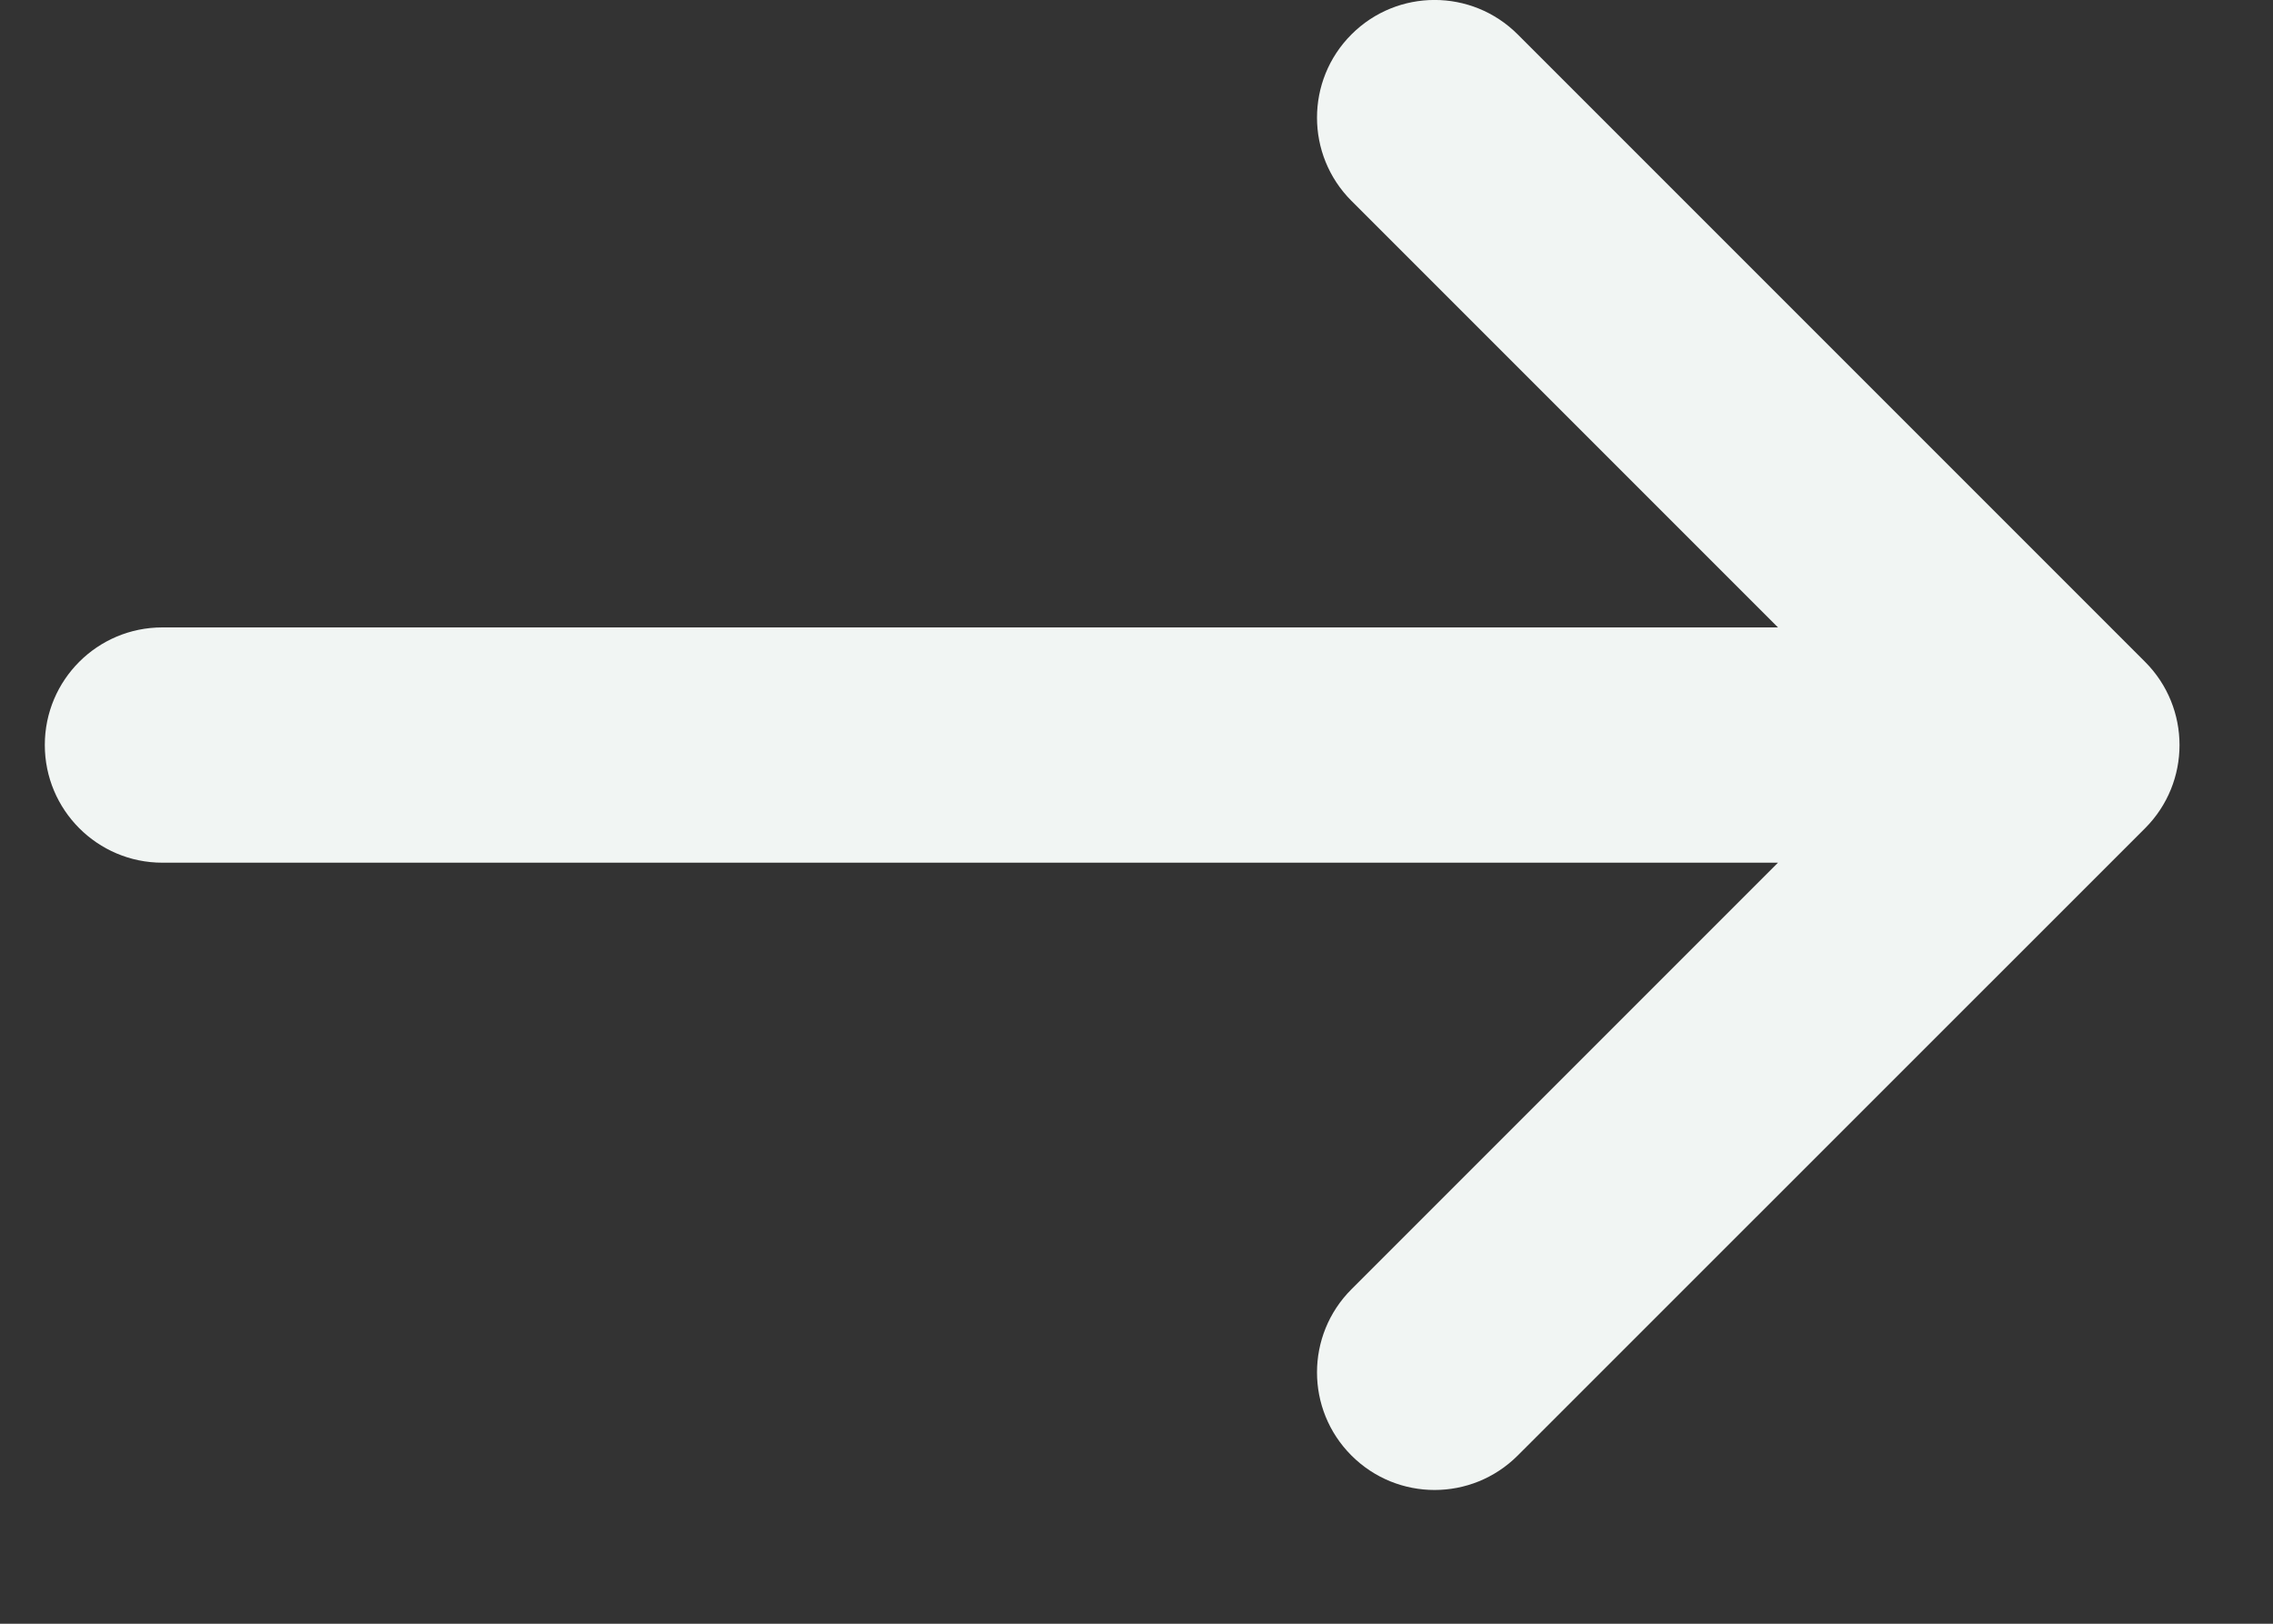 <?xml version="1.0" encoding="UTF-8"?> <svg xmlns="http://www.w3.org/2000/svg" width="14" height="10" viewBox="0 0 14 10" fill="none"><rect x="0" y="0" width="14" height="10" fill="#333333" stroke="none"/> <path fill-rule="evenodd" clip-rule="evenodd" d="M13.212 5.101C13.495 4.818 13.495 4.359 13.212 4.076L9.348 0.212C9.065 -0.071 8.607 -0.071 8.324 0.212C8.041 0.495 8.041 0.954 8.324 1.237L10.951 3.864L1 3.864C0.6 3.864 0.276 4.188 0.276 4.588C0.276 4.988 0.6 5.313 1 5.313L10.951 5.313L8.324 7.94C8.041 8.223 8.041 8.681 8.324 8.964C8.607 9.247 9.065 9.247 9.348 8.964L13.212 5.101Z" fill="#F1F5F3"></path> </svg> 